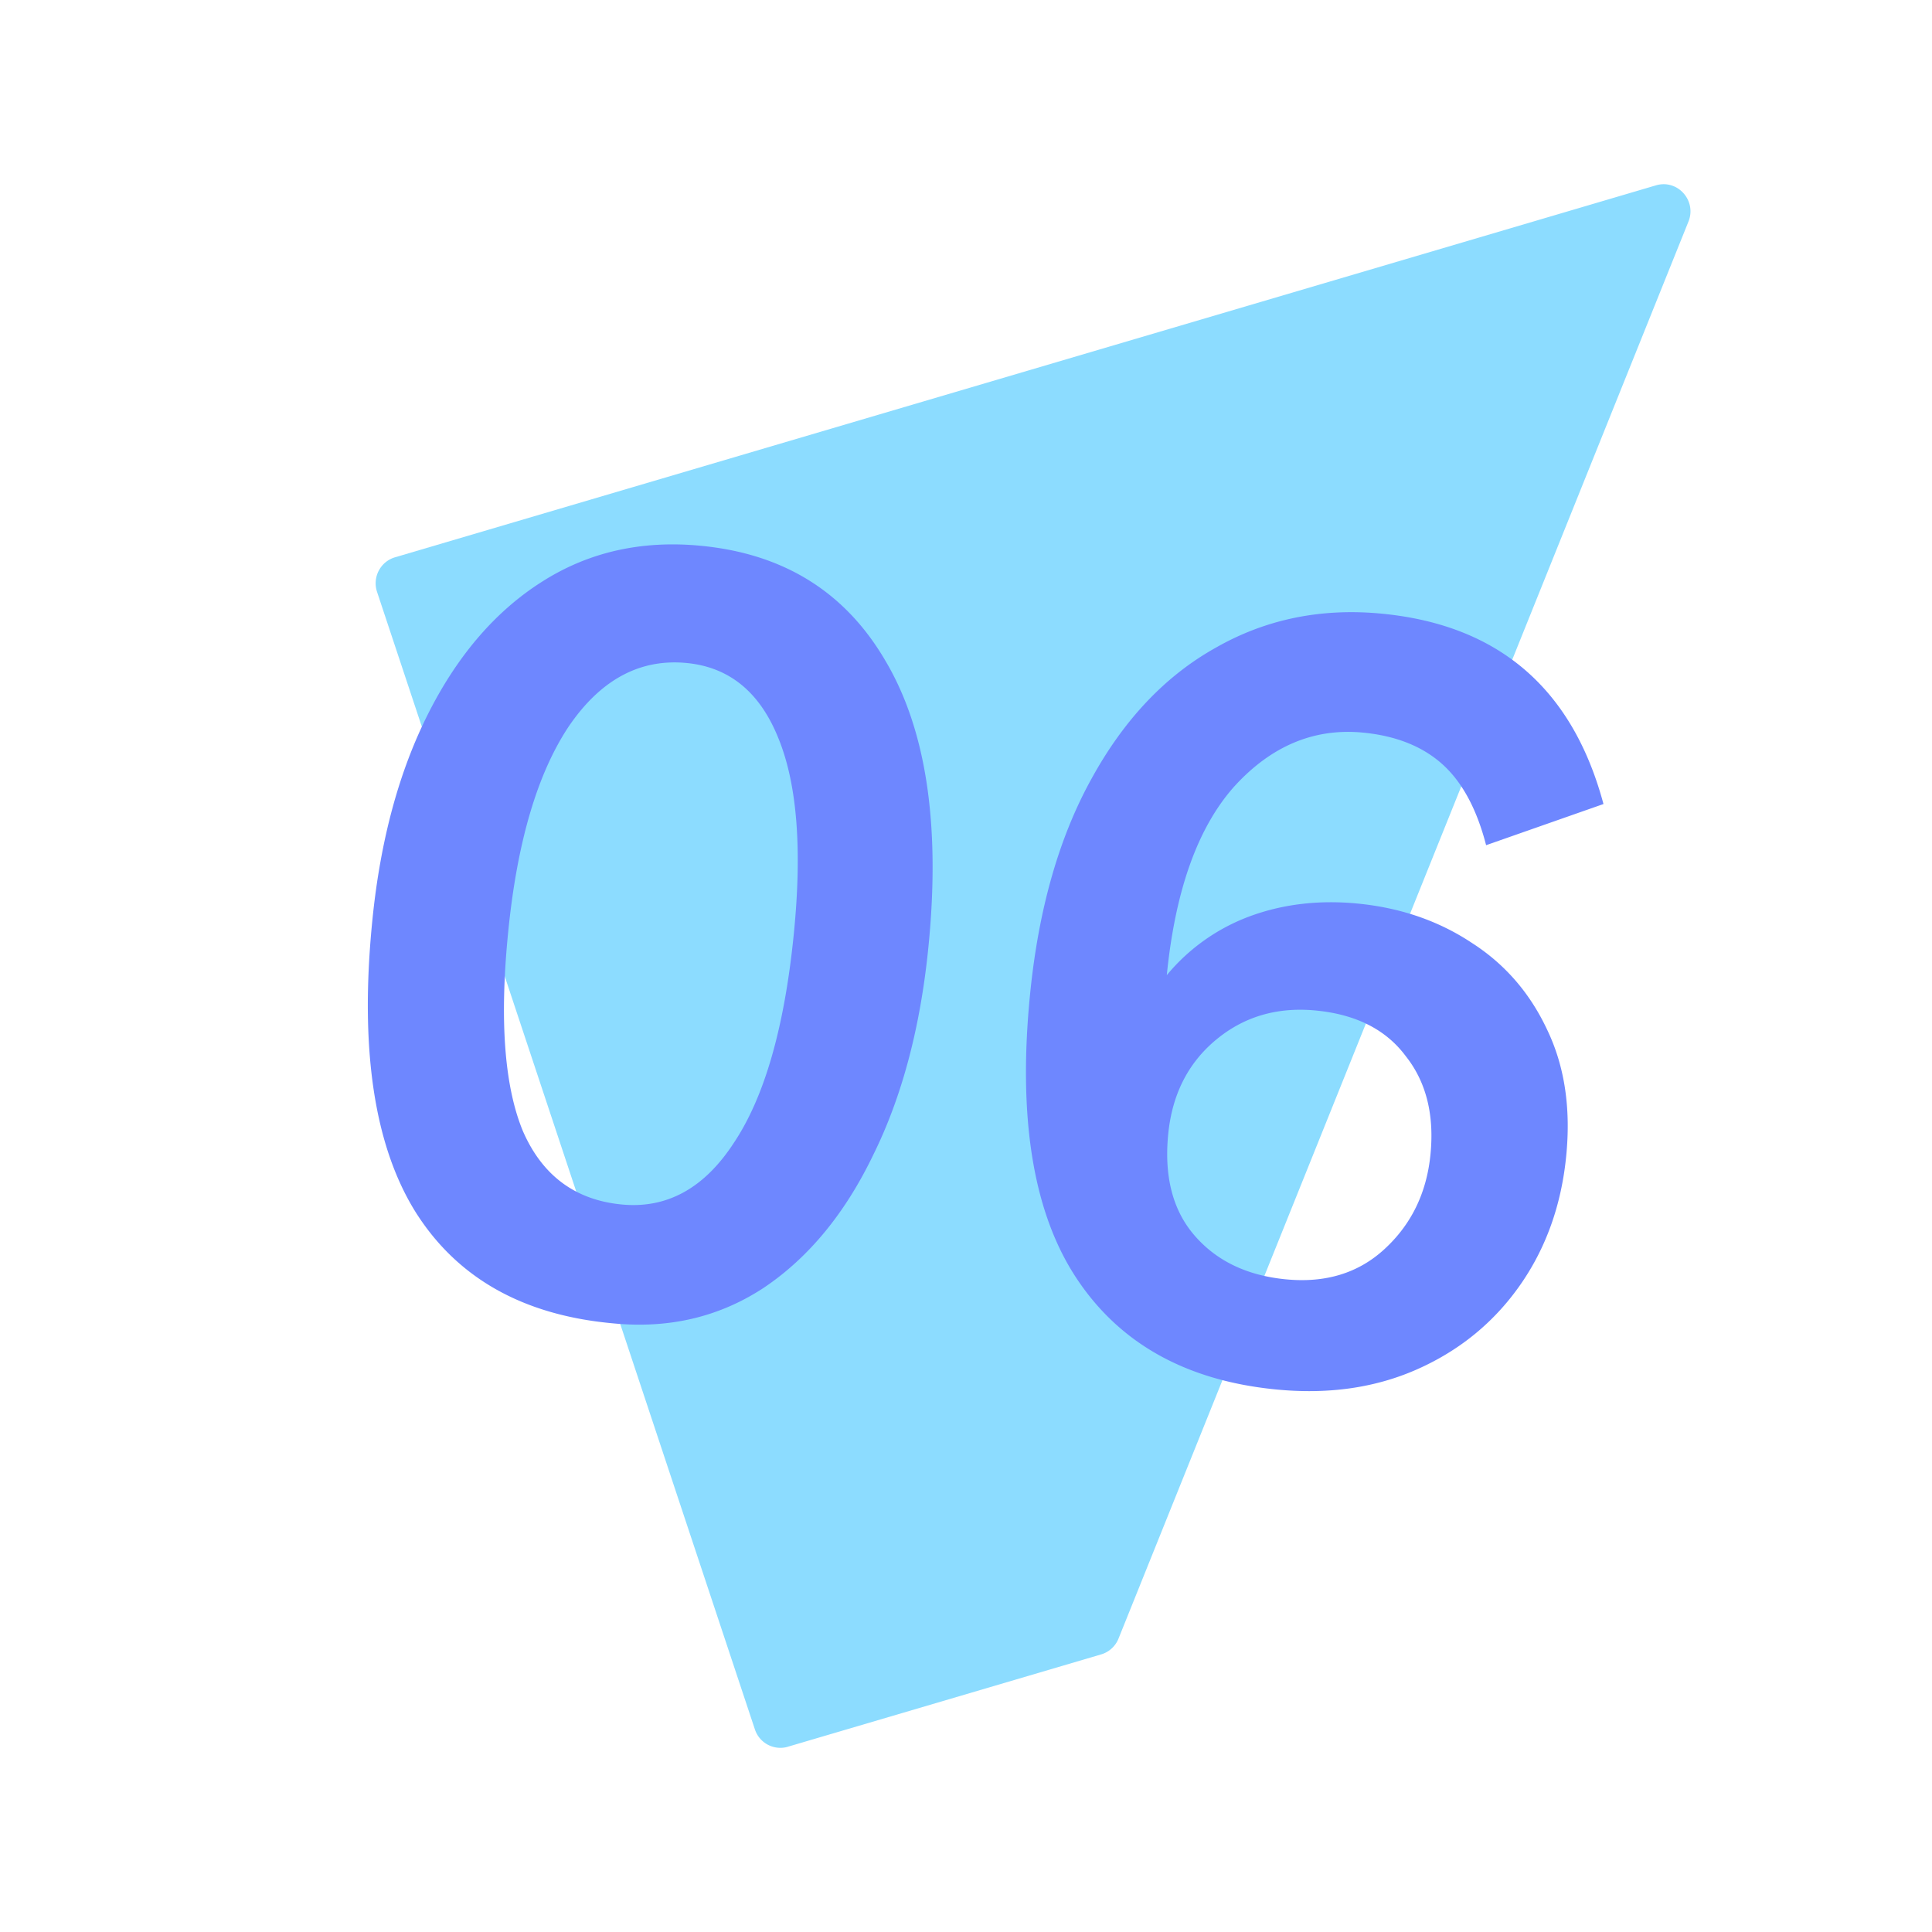 <svg xmlns="http://www.w3.org/2000/svg" width="72" height="72" fill="none"><path fill="#8CDCFF" d="m29.363 65.095 11.673-3.44c.294-.086.533-.303.648-.59l21.24-52.808c.314-.783-.406-1.587-1.21-1.35L14.721 20.769c-.546.16-.85.747-.669 1.29l14.08 42.388a1 1 0 0 0 1.23.65v-.002Z"/><path fill="#6E87FF" d="M22.83 49.316c-3.346-.307-5.794-1.69-7.345-4.15-1.547-2.485-2.084-6.103-1.61-10.853.298-2.998.998-5.581 2.099-7.75 1.1-2.168 2.509-3.796 4.225-4.884 1.746-1.113 3.733-1.558 5.962-1.335 3.078.306 5.36 1.74 6.847 4.3 1.513 2.563 2.044 6.113 1.591 10.65-.299 2.999-.985 5.584-2.06 7.754-1.047 2.174-2.404 3.82-4.07 4.94-1.663 1.095-3.543 1.537-5.639 1.328Zm.321-4.43c1.698.17 3.102-.602 4.21-2.314 1.136-1.709 1.877-4.302 2.223-7.778.312-3.13.125-5.548-.563-7.251-.685-1.73-1.824-2.674-3.416-2.833-1.751-.175-3.224.616-4.417 2.373-1.167 1.76-1.918 4.311-2.25 7.655-.326 3.264-.144 5.734.547 7.41.72 1.653 1.941 2.566 3.666 2.738Zm24.38 6.893c-3.343-.333-5.817-1.72-7.423-4.157-1.606-2.438-2.18-5.966-1.719-10.583.315-3.158 1.077-5.829 2.286-8.013 1.212-2.21 2.755-3.839 4.628-4.885 1.876-1.072 3.955-1.495 6.236-1.267 4.326.431 7.065 2.795 8.218 7.09l-4.374 1.534c-.348-1.348-.891-2.354-1.629-3.017-.738-.663-1.717-1.055-2.938-1.177-1.83-.182-3.438.488-4.823 2.011-1.358 1.526-2.195 3.868-2.51 7.026a7.306 7.306 0 0 1 3.073-2.186c1.252-.465 2.608-.624 4.067-.479 1.592.16 3.004.648 4.236 1.468 1.234.793 2.17 1.878 2.81 3.255.643 1.35.876 2.914.698 4.692-.182 1.831-.758 3.435-1.726 4.813-.968 1.377-2.237 2.416-3.808 3.117-1.57.701-3.337.954-5.301.758Zm.37-4.104c1.486.148 2.716-.225 3.69-1.12 1.002-.918 1.575-2.093 1.718-3.526.148-1.486-.16-2.71-.921-3.67-.733-.984-1.842-1.55-3.328-1.698-1.46-.146-2.716.225-3.769 1.111-1.024.863-1.608 2.024-1.754 3.484-.159 1.592.17 2.857.988 3.796.818.94 1.943 1.48 3.376 1.623Z"/></svg>